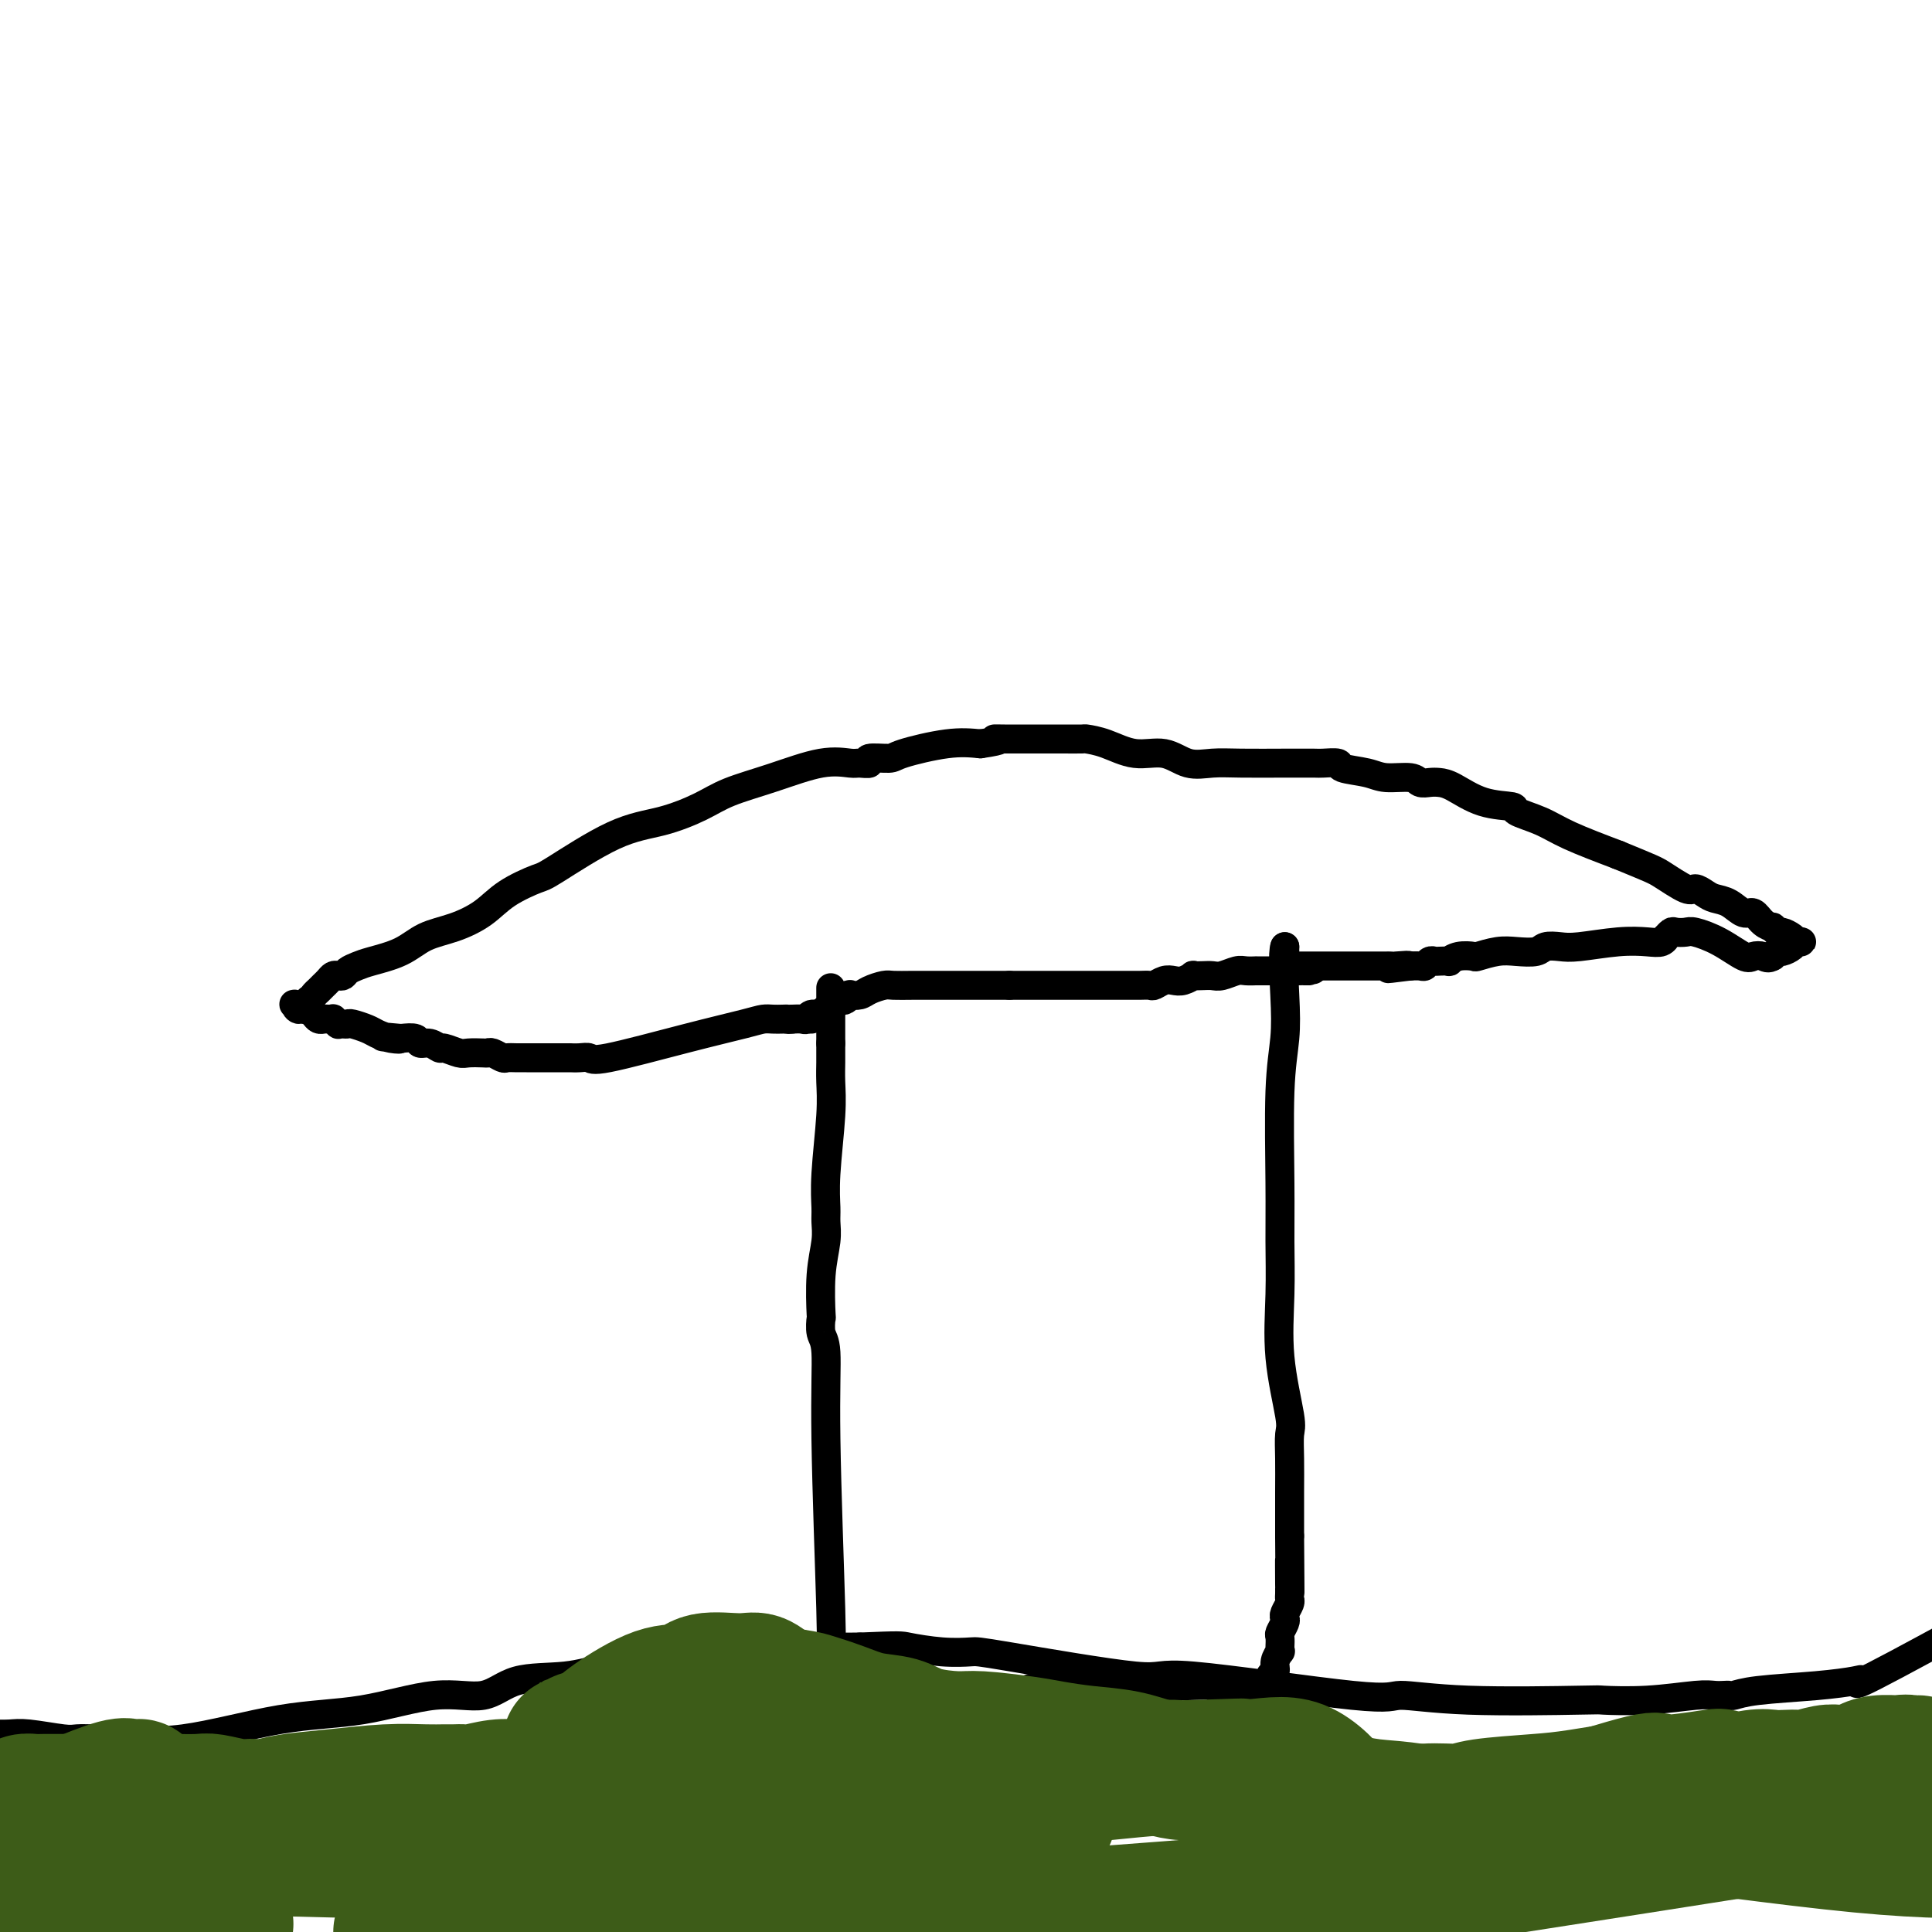 <svg viewBox='0 0 400 400' version='1.1' xmlns='http://www.w3.org/2000/svg' xmlns:xlink='http://www.w3.org/1999/xlink'><g fill='none' stroke='#000000' stroke-width='6' stroke-linecap='round' stroke-linejoin='round'><path d='M172,349c-0.000,-1.332 -0.000,-2.665 0,-3c0.000,-0.335 0.001,0.327 0,0c-0.001,-0.327 -0.004,-1.645 0,-2c0.004,-0.355 0.016,0.252 0,0c-0.016,-0.252 -0.061,-1.364 0,-2c0.061,-0.636 0.226,-0.795 0,-9c-0.226,-8.205 -0.845,-24.455 -1,-35c-0.155,-10.545 0.154,-15.386 0,-18c-0.154,-2.614 -0.769,-3.003 -1,-4c-0.231,-0.997 -0.076,-2.602 0,-3c0.076,-0.398 0.073,0.412 0,-1c-0.073,-1.412 -0.217,-5.046 0,-8c0.217,-2.954 0.794,-5.230 1,-7c0.206,-1.770 0.041,-3.036 0,-4c-0.041,-0.964 0.042,-1.627 0,-3c-0.042,-1.373 -0.207,-3.456 0,-7c0.207,-3.544 0.788,-8.549 1,-12c0.212,-3.451 0.057,-5.348 0,-7c-0.057,-1.652 -0.015,-3.060 0,-4c0.015,-0.940 0.004,-1.411 0,-2c-0.004,-0.589 -0.002,-1.294 0,-2'/><path d='M172,216c-0.000,-21.151 -0.000,-7.527 0,-3c0.000,4.527 0.001,-0.041 0,-2c-0.001,-1.959 -0.004,-1.309 0,-1c0.004,0.309 0.016,0.278 0,0c-0.016,-0.278 -0.059,-0.802 0,-1c0.059,-0.198 0.219,-0.068 0,0c-0.219,0.068 -0.818,0.075 -1,0c-0.182,-0.075 0.054,-0.230 0,0c-0.054,0.230 -0.399,0.846 -1,1c-0.601,0.154 -1.460,-0.155 -2,0c-0.540,0.155 -0.761,0.772 -1,1c-0.239,0.228 -0.497,0.065 -1,0c-0.503,-0.065 -1.252,-0.033 -2,0'/><path d='M164,211c-1.429,0.155 -1.003,0.043 -1,0c0.003,-0.043 -0.418,-0.018 -1,0c-0.582,0.018 -1.326,0.030 -2,0c-0.674,-0.030 -1.279,-0.103 -2,0c-0.721,0.103 -1.558,0.381 -4,1c-2.442,0.619 -6.490,1.577 -12,3c-5.510,1.423 -12.482,3.309 -16,4c-3.518,0.691 -3.582,0.185 -4,0c-0.418,-0.185 -1.190,-0.050 -2,0c-0.810,0.050 -1.659,0.013 -2,0c-0.341,-0.013 -0.174,-0.004 0,0c0.174,0.004 0.355,0.001 0,0c-0.355,-0.001 -1.246,-0.000 -2,0c-0.754,0.000 -1.370,0.000 -2,0c-0.630,-0.000 -1.272,-0.000 -2,0c-0.728,0.000 -1.542,0.001 -2,0c-0.458,-0.001 -0.560,-0.004 -1,0c-0.440,0.004 -1.218,0.015 -2,0c-0.782,-0.015 -1.570,-0.057 -2,0c-0.430,0.057 -0.504,0.211 -1,0c-0.496,-0.211 -1.416,-0.788 -2,-1c-0.584,-0.212 -0.833,-0.061 -1,0c-0.167,0.061 -0.254,0.032 -1,0c-0.746,-0.032 -2.153,-0.065 -3,0c-0.847,0.065 -1.134,0.229 -2,0c-0.866,-0.229 -2.310,-0.850 -3,-1c-0.690,-0.150 -0.624,0.170 -1,0c-0.376,-0.170 -1.194,-0.829 -2,-1c-0.806,-0.171 -1.602,0.146 -2,0c-0.398,-0.146 -0.400,-0.756 -1,-1c-0.600,-0.244 -1.800,-0.122 -3,0'/><path d='M83,215c-6.861,-0.632 -2.514,-0.212 -1,0c1.514,0.212 0.196,0.214 -1,0c-1.196,-0.214 -2.271,-0.646 -3,-1c-0.729,-0.354 -1.114,-0.631 -2,-1c-0.886,-0.369 -2.275,-0.830 -3,-1c-0.725,-0.170 -0.787,-0.049 -1,0c-0.213,0.049 -0.578,0.027 -1,0c-0.422,-0.027 -0.901,-0.060 -1,0c-0.099,0.060 0.181,0.212 0,0c-0.181,-0.212 -0.822,-0.788 -1,-1c-0.178,-0.212 0.107,-0.059 0,0c-0.107,0.059 -0.606,0.026 -1,0c-0.394,-0.026 -0.682,-0.044 -1,0c-0.318,0.044 -0.667,0.152 -1,0c-0.333,-0.152 -0.649,-0.562 -1,-1c-0.351,-0.438 -0.736,-0.903 -1,-1c-0.264,-0.097 -0.408,0.175 -1,0c-0.592,-0.175 -1.631,-0.798 -2,-1c-0.369,-0.202 -0.068,0.018 0,0c0.068,-0.018 -0.097,-0.274 0,0c0.097,0.274 0.456,1.078 1,1c0.544,-0.078 1.272,-1.039 2,-2'/><path d='M64,207c0.643,-0.334 0.750,-0.667 1,-1c0.250,-0.333 0.644,-0.664 1,-1c0.356,-0.336 0.673,-0.678 1,-1c0.327,-0.322 0.664,-0.625 1,-1c0.336,-0.375 0.670,-0.822 1,-1c0.330,-0.178 0.655,-0.089 1,0c0.345,0.089 0.710,0.177 1,0c0.290,-0.177 0.505,-0.617 1,-1c0.495,-0.383 1.271,-0.707 2,-1c0.729,-0.293 1.412,-0.556 3,-1c1.588,-0.444 4.081,-1.070 6,-2c1.919,-0.930 3.264,-2.166 5,-3c1.736,-0.834 3.864,-1.268 6,-2c2.136,-0.732 4.280,-1.761 6,-3c1.720,-1.239 3.016,-2.687 5,-4c1.984,-1.313 4.655,-2.490 6,-3c1.345,-0.510 1.364,-0.352 4,-2c2.636,-1.648 7.891,-5.101 12,-7c4.109,-1.899 7.073,-2.243 10,-3c2.927,-0.757 5.817,-1.926 8,-3c2.183,-1.074 3.658,-2.053 6,-3c2.342,-0.947 5.550,-1.860 9,-3c3.450,-1.140 7.141,-2.505 10,-3c2.859,-0.495 4.885,-0.118 6,0c1.115,0.118 1.318,-0.023 2,0c0.682,0.023 1.843,0.209 2,0c0.157,-0.209 -0.690,-0.813 0,-1c0.690,-0.187 2.917,0.043 4,0c1.083,-0.043 1.022,-0.358 3,-1c1.978,-0.642 5.994,-1.612 9,-2c3.006,-0.388 5.003,-0.194 7,0'/><path d='M203,154c5.714,-0.845 3.500,-0.959 3,-1c-0.500,-0.041 0.714,-0.011 2,0c1.286,0.011 2.643,0.003 4,0c1.357,-0.003 2.714,0.001 4,0c1.286,-0.001 2.502,-0.006 4,0c1.498,0.006 3.278,0.024 4,0c0.722,-0.024 0.387,-0.090 1,0c0.613,0.090 2.175,0.336 4,1c1.825,0.664 3.912,1.747 6,2c2.088,0.253 4.178,-0.325 6,0c1.822,0.325 3.378,1.551 5,2c1.622,0.449 3.311,0.121 5,0c1.689,-0.121 3.378,-0.033 6,0c2.622,0.033 6.176,0.012 9,0c2.824,-0.012 4.916,-0.015 6,0c1.084,0.015 1.159,0.046 2,0c0.841,-0.046 2.449,-0.171 3,0c0.551,0.171 0.045,0.638 1,1c0.955,0.362 3.372,0.619 5,1c1.628,0.381 2.466,0.886 4,1c1.534,0.114 3.763,-0.165 5,0c1.237,0.165 1.483,0.773 2,1c0.517,0.227 1.306,0.074 2,0c0.694,-0.074 1.292,-0.070 2,0c0.708,0.070 1.525,0.206 3,1c1.475,0.794 3.608,2.245 6,3c2.392,0.755 5.044,0.813 6,1c0.956,0.187 0.215,0.504 1,1c0.785,0.496 3.096,1.172 5,2c1.904,0.828 3.401,1.808 6,3c2.599,1.192 6.299,2.596 10,4'/><path d='M335,177c7.020,2.886 7.571,3.102 9,4c1.429,0.898 3.737,2.477 5,3c1.263,0.523 1.483,-0.009 2,0c0.517,0.009 1.332,0.561 2,1c0.668,0.439 1.190,0.765 2,1c0.810,0.235 1.910,0.379 3,1c1.090,0.621 2.172,1.721 3,2c0.828,0.279 1.402,-0.261 2,0c0.598,0.261 1.220,1.323 2,2c0.780,0.677 1.718,0.969 2,1c0.282,0.031 -0.093,-0.198 0,0c0.093,0.198 0.652,0.824 1,1c0.348,0.176 0.484,-0.096 1,0c0.516,0.096 1.411,0.562 2,1c0.589,0.438 0.873,0.849 1,1c0.127,0.151 0.099,0.043 0,0c-0.099,-0.043 -0.268,-0.022 0,0c0.268,0.022 0.973,0.044 1,0c0.027,-0.044 -0.622,-0.153 -1,0c-0.378,0.153 -0.483,0.567 -1,1c-0.517,0.433 -1.447,0.886 -2,1c-0.553,0.114 -0.729,-0.110 -1,0c-0.271,0.110 -0.635,0.555 -1,1'/><path d='M367,198c-0.967,0.630 -1.383,0.203 -2,0c-0.617,-0.203 -1.435,-0.184 -2,0c-0.565,0.184 -0.876,0.533 -2,0c-1.124,-0.533 -3.060,-1.948 -5,-3c-1.940,-1.052 -3.883,-1.742 -5,-2c-1.117,-0.258 -1.409,-0.084 -2,0c-0.591,0.084 -1.481,0.079 -2,0c-0.519,-0.079 -0.668,-0.231 -1,0c-0.332,0.231 -0.847,0.846 -1,1c-0.153,0.154 0.055,-0.151 0,0c-0.055,0.151 -0.373,0.759 -1,1c-0.627,0.241 -1.561,0.116 -3,0c-1.439,-0.116 -3.381,-0.224 -6,0c-2.619,0.224 -5.915,0.778 -8,1c-2.085,0.222 -2.958,0.111 -4,0c-1.042,-0.111 -2.252,-0.222 -3,0c-0.748,0.222 -1.035,0.778 -2,1c-0.965,0.222 -2.607,0.111 -4,0c-1.393,-0.111 -2.535,-0.222 -4,0c-1.465,0.222 -3.252,0.778 -4,1c-0.748,0.222 -0.456,0.112 -1,0c-0.544,-0.112 -1.924,-0.226 -3,0c-1.076,0.226 -1.846,0.792 -2,1c-0.154,0.208 0.309,0.060 0,0c-0.309,-0.060 -1.391,-0.030 -2,0c-0.609,0.030 -0.745,0.061 -1,0c-0.255,-0.061 -0.629,-0.212 -1,0c-0.371,0.212 -0.739,0.789 -1,1c-0.261,0.211 -0.417,0.057 -1,0c-0.583,-0.057 -1.595,-0.016 -2,0c-0.405,0.016 -0.202,0.008 0,0'/><path d='M292,200c-8.625,1.083 -2.687,0.290 -1,0c1.687,-0.290 -0.875,-0.078 -2,0c-1.125,0.078 -0.812,0.021 -1,0c-0.188,-0.021 -0.876,-0.006 -1,0c-0.124,0.006 0.318,0.001 0,0c-0.318,-0.001 -1.394,-0.000 -2,0c-0.606,0.000 -0.741,0.000 -1,0c-0.259,-0.000 -0.643,-0.000 -1,0c-0.357,0.000 -0.687,0.000 -1,0c-0.313,-0.000 -0.609,-0.000 -1,0c-0.391,0.000 -0.878,0.000 -1,0c-0.122,-0.000 0.122,-0.000 0,0c-0.122,0.000 -0.610,0.000 -1,0c-0.390,-0.000 -0.681,0.000 -1,0c-0.319,-0.000 -0.666,-0.000 -1,0c-0.334,0.000 -0.656,0.000 -1,0c-0.344,-0.000 -0.709,-0.000 -1,0c-0.291,0.000 -0.509,0.000 -1,0c-0.491,-0.000 -1.255,-0.000 -2,0c-0.745,0.000 -1.472,0.000 -2,0c-0.528,-0.000 -0.859,-0.000 -1,0c-0.141,0.000 -0.093,0.001 0,0c0.093,-0.001 0.231,-0.004 0,0c-0.231,0.004 -0.833,0.016 -1,0c-0.167,-0.016 0.099,-0.060 0,0c-0.099,0.060 -0.562,0.223 -1,0c-0.438,-0.223 -0.849,-0.833 -1,-1c-0.151,-0.167 -0.040,0.110 0,0c0.040,-0.110 0.011,-0.607 0,-1c-0.011,-0.393 -0.003,-0.684 0,-1c0.003,-0.316 0.002,-0.658 0,-1'/><path d='M266,196c-0.480,1.207 -0.181,6.226 0,10c0.181,3.774 0.245,6.303 0,9c-0.245,2.697 -0.800,5.562 -1,11c-0.200,5.438 -0.046,13.450 0,19c0.046,5.550 -0.016,8.640 0,12c0.016,3.360 0.109,6.991 0,11c-0.109,4.009 -0.422,8.396 0,13c0.422,4.604 1.577,9.424 2,12c0.423,2.576 0.113,2.907 0,4c-0.113,1.093 -0.031,2.948 0,5c0.031,2.052 0.009,4.301 0,7c-0.009,2.699 -0.004,5.850 0,9'/><path d='M267,318c0.155,20.003 0.041,9.009 0,6c-0.041,-3.009 -0.010,1.966 0,4c0.010,2.034 -0.001,1.126 0,1c0.001,-0.126 0.014,0.530 0,1c-0.014,0.470 -0.055,0.755 0,1c0.055,0.245 0.207,0.451 0,1c-0.207,0.549 -0.774,1.442 -1,2c-0.226,0.558 -0.113,0.783 0,1c0.113,0.217 0.226,0.426 0,1c-0.226,0.574 -0.792,1.511 -1,2c-0.208,0.489 -0.060,0.529 0,1c0.060,0.471 0.031,1.373 0,2c-0.031,0.627 -0.065,0.979 0,1c0.065,0.021 0.229,-0.289 0,0c-0.229,0.289 -0.850,1.176 -1,2c-0.150,0.824 0.170,1.583 0,2c-0.170,0.417 -0.830,0.490 -1,1c-0.170,0.510 0.152,1.457 0,2c-0.152,0.543 -0.777,0.681 -1,1c-0.223,0.319 -0.045,0.817 0,1c0.045,0.183 -0.045,0.049 0,0c0.045,-0.049 0.224,-0.013 0,0c-0.224,0.013 -0.851,0.003 -1,0c-0.149,-0.003 0.181,0.000 0,0c-0.181,-0.000 -0.874,-0.004 -1,0c-0.126,0.004 0.313,0.015 0,0c-0.313,-0.015 -1.380,-0.057 -2,0c-0.620,0.057 -0.795,0.211 -1,0c-0.205,-0.211 -0.440,-0.788 -1,-1c-0.560,-0.212 -1.446,-0.061 -2,0c-0.554,0.061 -0.777,0.030 -1,0'/><path d='M253,350c-1.674,-0.226 -1.360,-0.793 -2,-1c-0.640,-0.207 -2.234,-0.056 -5,0c-2.766,0.056 -6.704,0.015 -10,0c-3.296,-0.015 -5.949,-0.004 -7,0c-1.051,0.004 -0.500,0.000 -1,0c-0.500,-0.000 -2.052,0.003 -3,0c-0.948,-0.003 -1.293,-0.011 -2,0c-0.707,0.011 -1.775,0.041 -3,0c-1.225,-0.041 -2.608,-0.155 -4,0c-1.392,0.155 -2.792,0.577 -4,1c-1.208,0.423 -2.222,0.845 -3,1c-0.778,0.155 -1.320,0.041 -2,0c-0.680,-0.041 -1.499,-0.011 -2,0c-0.501,0.011 -0.685,0.002 -1,0c-0.315,-0.002 -0.760,0.004 -1,0c-0.240,-0.004 -0.273,-0.016 -1,0c-0.727,0.016 -2.148,0.061 -3,0c-0.852,-0.061 -1.136,-0.228 -2,0c-0.864,0.228 -2.308,0.849 -3,1c-0.692,0.151 -0.633,-0.170 -1,0c-0.367,0.170 -1.158,0.830 -2,1c-0.842,0.170 -1.733,-0.151 -2,0c-0.267,0.151 0.089,0.774 0,1c-0.089,0.226 -0.625,0.057 -1,0c-0.375,-0.057 -0.591,-0.001 -1,0c-0.409,0.001 -1.012,-0.052 -2,0c-0.988,0.052 -2.361,0.210 -4,0c-1.639,-0.210 -3.542,-0.788 -5,-1c-1.458,-0.212 -2.469,-0.057 -3,0c-0.531,0.057 -0.580,0.016 -1,0c-0.420,-0.016 -1.210,-0.008 -2,0'/><path d='M170,353c-13.006,0.691 -4.022,0.917 -1,1c3.022,0.083 0.083,0.022 -1,0c-1.083,-0.022 -0.309,-0.006 0,0c0.309,0.006 0.155,0.003 0,0'/><path d='M168,211c0.107,-0.370 0.213,-0.739 1,-1c0.787,-0.261 2.253,-0.413 3,-1c0.747,-0.587 0.773,-1.607 1,-2c0.227,-0.393 0.656,-0.157 1,0c0.344,0.157 0.605,0.235 1,0c0.395,-0.235 0.925,-0.785 1,-1c0.075,-0.215 -0.305,-0.096 0,0c0.305,0.096 1.294,0.169 2,0c0.706,-0.169 1.128,-0.581 2,-1c0.872,-0.419 2.192,-0.844 3,-1c0.808,-0.156 1.103,-0.042 2,0c0.897,0.042 2.396,0.011 4,0c1.604,-0.011 3.312,-0.003 5,0c1.688,0.003 3.355,0.001 5,0c1.645,-0.001 3.267,-0.000 4,0c0.733,0.000 0.578,0.000 1,0c0.422,-0.000 1.422,-0.000 2,0c0.578,0.000 0.732,0.000 1,0c0.268,-0.000 0.648,-0.000 1,0c0.352,0.000 0.676,0.000 1,0'/><path d='M209,204c4.412,-0.000 2.442,-0.000 2,0c-0.442,0.000 0.644,0.000 2,0c1.356,-0.000 2.982,-0.000 5,0c2.018,0.000 4.429,0.000 6,0c1.571,-0.000 2.304,-0.000 3,0c0.696,0.000 1.355,0.000 2,0c0.645,-0.000 1.276,-0.000 2,0c0.724,0.000 1.541,0.001 2,0c0.459,-0.001 0.560,-0.004 1,0c0.440,0.004 1.220,0.015 2,0c0.780,-0.015 1.559,-0.056 2,0c0.441,0.056 0.543,0.207 1,0c0.457,-0.207 1.270,-0.774 2,-1c0.730,-0.226 1.378,-0.113 2,0c0.622,0.113 1.216,0.226 2,0c0.784,-0.226 1.756,-0.792 2,-1c0.244,-0.208 -0.240,-0.060 0,0c0.240,0.060 1.204,0.030 2,0c0.796,-0.030 1.422,-0.061 2,0c0.578,0.061 1.107,0.212 2,0c0.893,-0.212 2.152,-0.789 3,-1c0.848,-0.211 1.287,-0.057 2,0c0.713,0.057 1.700,0.015 2,0c0.300,-0.015 -0.087,-0.004 0,0c0.087,0.004 0.650,0.001 1,0c0.350,-0.001 0.489,-0.000 1,0c0.511,0.000 1.394,0.000 2,0c0.606,-0.000 0.936,-0.000 1,0c0.064,0.000 -0.137,0.000 0,0c0.137,-0.000 0.610,-0.000 1,0c0.390,0.000 0.695,0.000 1,0'/><path d='M267,201c9.150,-0.464 3.026,-0.124 1,0c-2.026,0.124 0.044,0.033 1,0c0.956,-0.033 0.796,-0.009 1,0c0.204,0.009 0.773,0.003 1,0c0.227,-0.003 0.114,-0.001 0,0'/><path d='M-2,359c1.431,0.030 2.863,0.061 4,0c1.137,-0.061 1.980,-0.212 4,0c2.020,0.212 5.218,0.789 7,1c1.782,0.211 2.148,0.055 3,0c0.852,-0.055 2.190,-0.011 3,0c0.810,0.011 1.090,-0.011 2,0c0.910,0.011 2.448,0.055 3,0c0.552,-0.055 0.118,-0.209 2,0c1.882,0.209 6.081,0.781 12,0c5.919,-0.781 13.558,-2.913 20,-4c6.442,-1.087 11.686,-1.127 17,-2c5.314,-0.873 10.698,-2.580 15,-3c4.302,-0.420 7.524,0.445 10,0c2.476,-0.445 4.208,-2.200 7,-3c2.792,-0.800 6.644,-0.645 10,-1c3.356,-0.355 6.217,-1.218 9,-2c2.783,-0.782 5.489,-1.481 9,-2c3.511,-0.519 7.828,-0.857 10,-1c2.172,-0.143 2.198,-0.091 4,0c1.802,0.091 5.380,0.220 8,0c2.620,-0.220 4.282,-0.790 6,-1c1.718,-0.210 3.491,-0.060 6,0c2.509,0.060 5.755,0.030 9,0'/><path d='M178,341c8.584,-0.369 8.545,-0.293 10,0c1.455,0.293 4.406,0.803 7,1c2.594,0.197 4.832,0.082 6,0c1.168,-0.082 1.265,-0.132 8,1c6.735,1.132 20.108,3.445 26,4c5.892,0.555 4.302,-0.650 12,0c7.698,0.650 24.683,3.155 33,4c8.317,0.845 7.966,0.031 10,0c2.034,-0.031 6.452,0.720 14,1c7.548,0.280 18.224,0.089 23,0c4.776,-0.089 3.650,-0.076 5,0c1.350,0.076 5.174,0.216 9,0c3.826,-0.216 7.654,-0.789 10,-1c2.346,-0.211 3.212,-0.059 4,0c0.788,0.059 1.499,0.027 2,0c0.501,-0.027 0.793,-0.049 1,0c0.207,0.049 0.331,0.169 1,0c0.669,-0.169 1.884,-0.627 5,-1c3.116,-0.373 8.133,-0.661 12,-1c3.867,-0.339 6.583,-0.730 8,-1c1.417,-0.270 1.535,-0.419 1,0c-0.535,0.419 -1.724,1.405 3,-1c4.724,-2.405 15.362,-8.203 26,-14'/></g>
<g fill='none' stroke='#73AB3A' stroke-width='6' stroke-linecap='round' stroke-linejoin='round'><path d='M30,384c-0.317,-0.321 -0.633,-0.641 -1,-1c-0.367,-0.359 -0.784,-0.755 -1,-1c-0.216,-0.245 -0.233,-0.339 -1,-1c-0.767,-0.661 -2.286,-1.890 -4,-3c-1.714,-1.110 -3.622,-2.101 -5,-3c-1.378,-0.899 -2.226,-1.705 -3,-2c-0.774,-0.295 -1.475,-0.080 -2,0c-0.525,0.080 -0.873,0.024 -1,0c-0.127,-0.024 -0.034,-0.017 0,0c0.034,0.017 0.009,0.043 0,0c-0.009,-0.043 -0.002,-0.156 0,0c0.002,0.156 0.001,0.580 0,1c-0.001,0.420 -0.000,0.834 0,1c0.000,0.166 0.000,0.083 0,0'/></g>
<g fill='none' stroke='#3D5C18' stroke-width='28' stroke-linecap='round' stroke-linejoin='round'><path d='M32,385c-1.199,0.091 -2.398,0.182 -3,0c-0.602,-0.182 -0.606,-0.637 -1,-1c-0.394,-0.363 -1.179,-0.633 -2,-1c-0.821,-0.367 -1.678,-0.830 -3,-1c-1.322,-0.170 -3.110,-0.045 -5,0c-1.890,0.045 -3.883,0.012 -5,0c-1.117,-0.012 -1.357,-0.003 -2,0c-0.643,0.003 -1.688,0.001 -2,0c-0.312,-0.001 0.108,-0.000 0,0c-0.108,0.000 -0.745,0.000 -1,0c-0.255,-0.000 -0.127,-0.000 0,0'/><path d='M8,382c-3.745,-0.646 -1.107,-0.761 0,-1c1.107,-0.239 0.685,-0.603 1,-1c0.315,-0.397 1.369,-0.829 2,-1c0.631,-0.171 0.840,-0.082 1,0c0.160,0.082 0.270,0.156 1,0c0.730,-0.156 2.080,-0.542 4,-1c1.920,-0.458 4.409,-0.988 6,-2c1.591,-1.012 2.283,-2.506 3,-3c0.717,-0.494 1.460,0.012 2,0c0.540,-0.012 0.878,-0.543 1,-1c0.122,-0.457 0.030,-0.841 0,-1c-0.030,-0.159 0.003,-0.095 0,0c-0.003,0.095 -0.043,0.219 0,0c0.043,-0.219 0.170,-0.781 0,-1c-0.170,-0.219 -0.638,-0.095 -1,0c-0.362,0.095 -0.618,0.163 -1,0c-0.382,-0.163 -0.890,-0.555 -3,0c-2.110,0.555 -5.821,2.059 -8,3c-2.179,0.941 -2.826,1.320 -4,2c-1.174,0.680 -2.874,1.660 -4,2c-1.126,0.340 -1.679,0.038 -2,0c-0.321,-0.038 -0.412,0.187 -1,0c-0.588,-0.187 -1.674,-0.786 -2,-1c-0.326,-0.214 0.109,-0.044 0,0c-0.109,0.044 -0.761,-0.040 -1,0c-0.239,0.040 -0.064,0.203 0,0c0.064,-0.203 0.018,-0.772 0,-1c-0.018,-0.228 -0.009,-0.114 0,0'/><path d='M2,375c-0.797,-0.475 0.212,-0.663 1,-1c0.788,-0.337 1.357,-0.822 2,-1c0.643,-0.178 1.362,-0.048 2,0c0.638,0.048 1.197,0.013 2,0c0.803,-0.013 1.850,-0.003 3,0c1.150,0.003 2.401,0.001 4,0c1.599,-0.001 3.545,-0.000 5,0c1.455,0.000 2.419,0.000 3,0c0.581,-0.000 0.778,0.000 1,0c0.222,-0.000 0.469,-0.000 1,0c0.531,0.000 1.347,0.000 2,0c0.653,-0.000 1.145,-0.001 2,0c0.855,0.001 2.074,0.004 3,0c0.926,-0.004 1.560,-0.015 3,0c1.440,0.015 3.686,0.058 5,0c1.314,-0.058 1.695,-0.215 3,0c1.305,0.215 3.533,0.801 5,1c1.467,0.199 2.171,0.011 3,0c0.829,-0.011 1.782,0.155 3,0c1.218,-0.155 2.700,-0.630 5,-1c2.300,-0.370 5.417,-0.635 9,-1c3.583,-0.365 7.632,-0.830 11,-1c3.368,-0.170 6.055,-0.045 8,0c1.945,0.045 3.149,0.008 4,0c0.851,-0.008 1.349,0.012 2,0c0.651,-0.012 1.455,-0.056 2,0c0.545,0.056 0.831,0.211 2,0c1.169,-0.211 3.221,-0.789 5,-1c1.779,-0.211 3.287,-0.057 4,0c0.713,0.057 0.632,0.016 1,0c0.368,-0.016 1.184,-0.008 2,0'/><path d='M110,370c17.049,-0.774 5.672,-0.208 2,0c-3.672,0.208 0.361,0.060 2,0c1.639,-0.060 0.884,-0.030 1,0c0.116,0.030 1.104,0.061 2,0c0.896,-0.061 1.700,-0.212 2,0c0.300,0.212 0.097,0.789 2,1c1.903,0.211 5.913,0.056 9,0c3.087,-0.056 5.253,-0.014 8,0c2.747,0.014 6.076,-0.000 8,0c1.924,0.000 2.444,0.014 3,0c0.556,-0.014 1.148,-0.056 2,0c0.852,0.056 1.963,0.211 4,0c2.037,-0.211 4.998,-0.789 8,-1c3.002,-0.211 6.044,-0.057 8,0c1.956,0.057 2.827,0.016 5,0c2.173,-0.016 5.647,-0.008 8,0c2.353,0.008 3.585,0.016 5,0c1.415,-0.016 3.012,-0.057 4,0c0.988,0.057 1.367,0.211 2,0c0.633,-0.211 1.522,-0.789 3,-1c1.478,-0.211 3.546,-0.056 5,0c1.454,0.056 2.294,0.012 3,0c0.706,-0.012 1.277,0.008 2,0c0.723,-0.008 1.597,-0.044 2,0c0.403,0.044 0.334,0.170 2,0c1.666,-0.170 5.065,-0.634 8,-1c2.935,-0.366 5.405,-0.634 9,-1c3.595,-0.366 8.314,-0.829 11,-1c2.686,-0.171 3.339,-0.049 4,0c0.661,0.049 1.331,0.024 2,0'/><path d='M246,366c21.109,-0.644 5.882,-0.255 2,0c-3.882,0.255 3.582,0.376 9,0c5.418,-0.376 8.791,-1.248 12,0c3.209,1.248 6.253,4.618 8,7c1.747,2.382 2.197,3.778 3,4c0.803,0.222 1.958,-0.728 3,-1c1.042,-0.272 1.971,0.134 4,0c2.029,-0.134 5.158,-0.808 8,-1c2.842,-0.192 5.397,0.100 7,0c1.603,-0.100 2.256,-0.590 5,-1c2.744,-0.410 7.581,-0.739 11,-1c3.419,-0.261 5.421,-0.455 9,-1c3.579,-0.545 8.737,-1.441 13,-2c4.263,-0.559 7.632,-0.779 11,-1'/><path d='M351,369c12.320,-1.177 7.619,-0.119 7,0c-0.619,0.119 2.843,-0.699 5,-1c2.157,-0.301 3.007,-0.084 4,0c0.993,0.084 2.127,0.036 3,0c0.873,-0.036 1.483,-0.062 2,0c0.517,0.062 0.939,0.210 2,0c1.061,-0.210 2.761,-0.778 4,-1c1.239,-0.222 2.016,-0.098 3,0c0.984,0.098 2.174,0.170 3,0c0.826,-0.170 1.286,-0.581 2,-1c0.714,-0.419 1.680,-0.844 3,-1c1.320,-0.156 2.992,-0.041 4,0c1.008,0.041 1.350,0.010 2,0c0.650,-0.010 1.608,0.003 2,0c0.392,-0.003 0.218,-0.022 0,0c-0.218,0.022 -0.481,0.084 -1,0c-0.519,-0.084 -1.296,-0.313 -3,0c-1.704,0.313 -4.336,1.168 -7,2c-2.664,0.832 -5.360,1.639 -9,2c-3.640,0.361 -8.225,0.274 -12,0c-3.775,-0.274 -6.739,-0.736 -8,-1c-1.261,-0.264 -0.819,-0.330 -3,0c-2.181,0.330 -6.987,1.058 -9,1c-2.013,-0.058 -1.234,-0.900 -5,0c-3.766,0.900 -12.076,3.543 -17,5c-4.924,1.457 -6.462,1.729 -8,2'/><path d='M315,376c-4.373,1.249 -2.804,0.871 -3,1c-0.196,0.129 -2.157,0.766 -3,1c-0.843,0.234 -0.568,0.067 -1,0c-0.432,-0.067 -1.571,-0.033 -3,0c-1.429,0.033 -3.149,0.064 -5,0c-1.851,-0.064 -3.833,-0.225 -5,0c-1.167,0.225 -1.518,0.835 -3,1c-1.482,0.165 -4.096,-0.113 -6,0c-1.904,0.113 -3.099,0.619 -4,1c-0.901,0.381 -1.509,0.638 -2,1c-0.491,0.362 -0.867,0.829 -1,1c-0.133,0.171 -0.025,0.047 0,0c0.025,-0.047 -0.033,-0.016 0,0c0.033,0.016 0.156,0.016 1,0c0.844,-0.016 2.408,-0.050 3,0c0.592,0.050 0.211,0.182 6,-1c5.789,-1.182 17.748,-3.678 25,-5c7.252,-1.322 9.799,-1.471 22,0c12.201,1.471 34.058,4.563 49,6c14.942,1.437 22.971,1.218 31,1'/><path d='M366,378c6.233,-0.979 12.466,-1.959 0,0c-12.466,1.959 -43.630,6.855 -64,10c-20.370,3.145 -29.946,4.539 -46,6c-16.054,1.461 -38.587,2.989 -53,4c-14.413,1.011 -20.707,1.506 -27,2'/><path d='M152,399c0.341,0.083 0.682,0.166 0,0c-0.682,-0.166 -2.387,-0.581 -3,-1c-0.613,-0.419 -0.135,-0.844 0,-1c0.135,-0.156 -0.072,-0.045 0,0c0.072,0.045 0.422,0.022 1,0c0.578,-0.022 1.385,-0.044 2,0c0.615,0.044 1.037,0.154 2,0c0.963,-0.154 2.468,-0.570 4,-1c1.532,-0.430 3.090,-0.872 5,-1c1.910,-0.128 4.172,0.058 10,0c5.828,-0.058 15.223,-0.362 21,0c5.777,0.362 7.936,1.389 18,3c10.064,1.611 28.032,3.805 46,6'/><path d='M101,398c-0.356,0.044 -0.711,0.089 0,0c0.711,-0.089 2.489,-0.311 5,0c2.511,0.311 5.756,1.156 9,2'/><path d='M127,399c3.667,-0.083 7.333,-0.167 0,0c-7.333,0.167 -25.667,0.583 -44,1'/><path d='M45,398c1.518,0.286 3.036,0.571 0,0c-3.036,-0.571 -10.625,-2.000 -20,-3c-9.375,-1.000 -20.536,-1.571 -26,-2c-5.464,-0.429 -5.232,-0.714 -5,-1'/><path d='M2,387c-0.646,0.138 -1.292,0.275 0,0c1.292,-0.275 4.523,-0.963 7,-1c2.477,-0.037 4.201,0.579 8,0c3.799,-0.579 9.675,-2.351 20,-3c10.325,-0.649 25.100,-0.175 32,0c6.900,0.175 5.924,0.050 16,0c10.076,-0.050 31.204,-0.027 45,0c13.796,0.027 20.259,0.057 28,0c7.741,-0.057 16.758,-0.200 23,-1c6.242,-0.800 9.707,-2.257 13,-3c3.293,-0.743 6.412,-0.774 9,-1c2.588,-0.226 4.645,-0.649 6,-1c1.355,-0.351 2.009,-0.631 3,-1c0.991,-0.369 2.318,-0.827 3,-1c0.682,-0.173 0.719,-0.061 1,0c0.281,0.061 0.808,0.071 1,0c0.192,-0.071 0.051,-0.223 0,0c-0.051,0.223 -0.010,0.819 0,1c0.010,0.181 -0.010,-0.054 0,0c0.010,0.054 0.051,0.397 0,0c-0.051,-0.397 -0.194,-1.534 -1,-2c-0.806,-0.466 -2.275,-0.261 -4,-1c-1.725,-0.739 -3.707,-2.422 -5,-3c-1.293,-0.578 -1.896,-0.050 -4,0c-2.104,0.050 -5.708,-0.378 -9,-1c-3.292,-0.622 -6.271,-1.437 -8,-2c-1.729,-0.563 -2.208,-0.875 -3,-1c-0.792,-0.125 -1.896,-0.062 -3,0'/><path d='M180,366c-4.444,-0.497 -2.055,0.259 -4,0c-1.945,-0.259 -8.224,-1.533 -13,-2c-4.776,-0.467 -8.049,-0.125 -11,0c-2.951,0.125 -5.578,0.034 -7,0c-1.422,-0.034 -1.637,-0.012 -2,0c-0.363,0.012 -0.874,0.013 -1,0c-0.126,-0.013 0.132,-0.041 0,0c-0.132,0.041 -0.654,0.151 -1,0c-0.346,-0.151 -0.514,-0.562 -1,-1c-0.486,-0.438 -1.288,-0.902 -2,-1c-0.712,-0.098 -1.335,0.170 -2,0c-0.665,-0.170 -1.373,-0.778 -3,-1c-1.627,-0.222 -4.174,-0.060 -6,0c-1.826,0.060 -2.931,0.017 -4,0c-1.069,-0.017 -2.103,-0.008 -3,0c-0.897,0.008 -1.657,0.014 -2,0c-0.343,-0.014 -0.270,-0.049 0,0c0.270,0.049 0.738,0.180 1,0c0.262,-0.180 0.317,-0.673 1,-1c0.683,-0.327 1.992,-0.488 3,-1c1.008,-0.512 1.715,-1.377 4,-3c2.285,-1.623 6.148,-4.006 9,-5c2.852,-0.994 4.692,-0.599 6,-1c1.308,-0.401 2.082,-1.596 4,-2c1.918,-0.404 4.978,-0.015 7,0c2.022,0.015 3.006,-0.342 4,0c0.994,0.342 1.998,1.383 3,2c1.002,0.617 2.001,0.808 3,1'/><path d='M163,351c3.474,0.599 3.658,0.598 5,1c1.342,0.402 3.844,1.208 6,2c2.156,0.792 3.968,1.570 6,2c2.032,0.430 4.283,0.510 6,1c1.717,0.490 2.901,1.388 5,2c2.099,0.612 5.115,0.938 7,1c1.885,0.062 2.641,-0.139 5,0c2.359,0.139 6.321,0.618 9,1c2.679,0.382 4.076,0.667 6,1c1.924,0.333 4.376,0.715 7,1c2.624,0.285 5.420,0.473 8,1c2.580,0.527 4.942,1.391 7,2c2.058,0.609 3.810,0.962 5,1c1.190,0.038 1.818,-0.239 3,0c1.182,0.239 2.917,0.996 7,2c4.083,1.004 10.514,2.257 14,3c3.486,0.743 4.028,0.978 5,1c0.972,0.022 2.373,-0.167 4,0c1.627,0.167 3.479,0.689 6,1c2.521,0.311 5.712,0.409 9,1c3.288,0.591 6.673,1.675 9,2c2.327,0.325 3.597,-0.109 5,0c1.403,0.109 2.939,0.761 4,1c1.061,0.239 1.647,0.064 2,0c0.353,-0.064 0.472,-0.017 1,0c0.528,0.017 1.465,0.005 2,0c0.535,-0.005 0.669,-0.001 1,0c0.331,0.001 0.858,0.000 1,0c0.142,-0.000 -0.102,-0.000 0,0c0.102,0.000 0.551,0.000 1,0'/><path d='M319,378c20.800,2.956 8.800,0.844 4,0c-4.800,-0.844 -2.400,-0.422 0,0'/></g>
</svg>